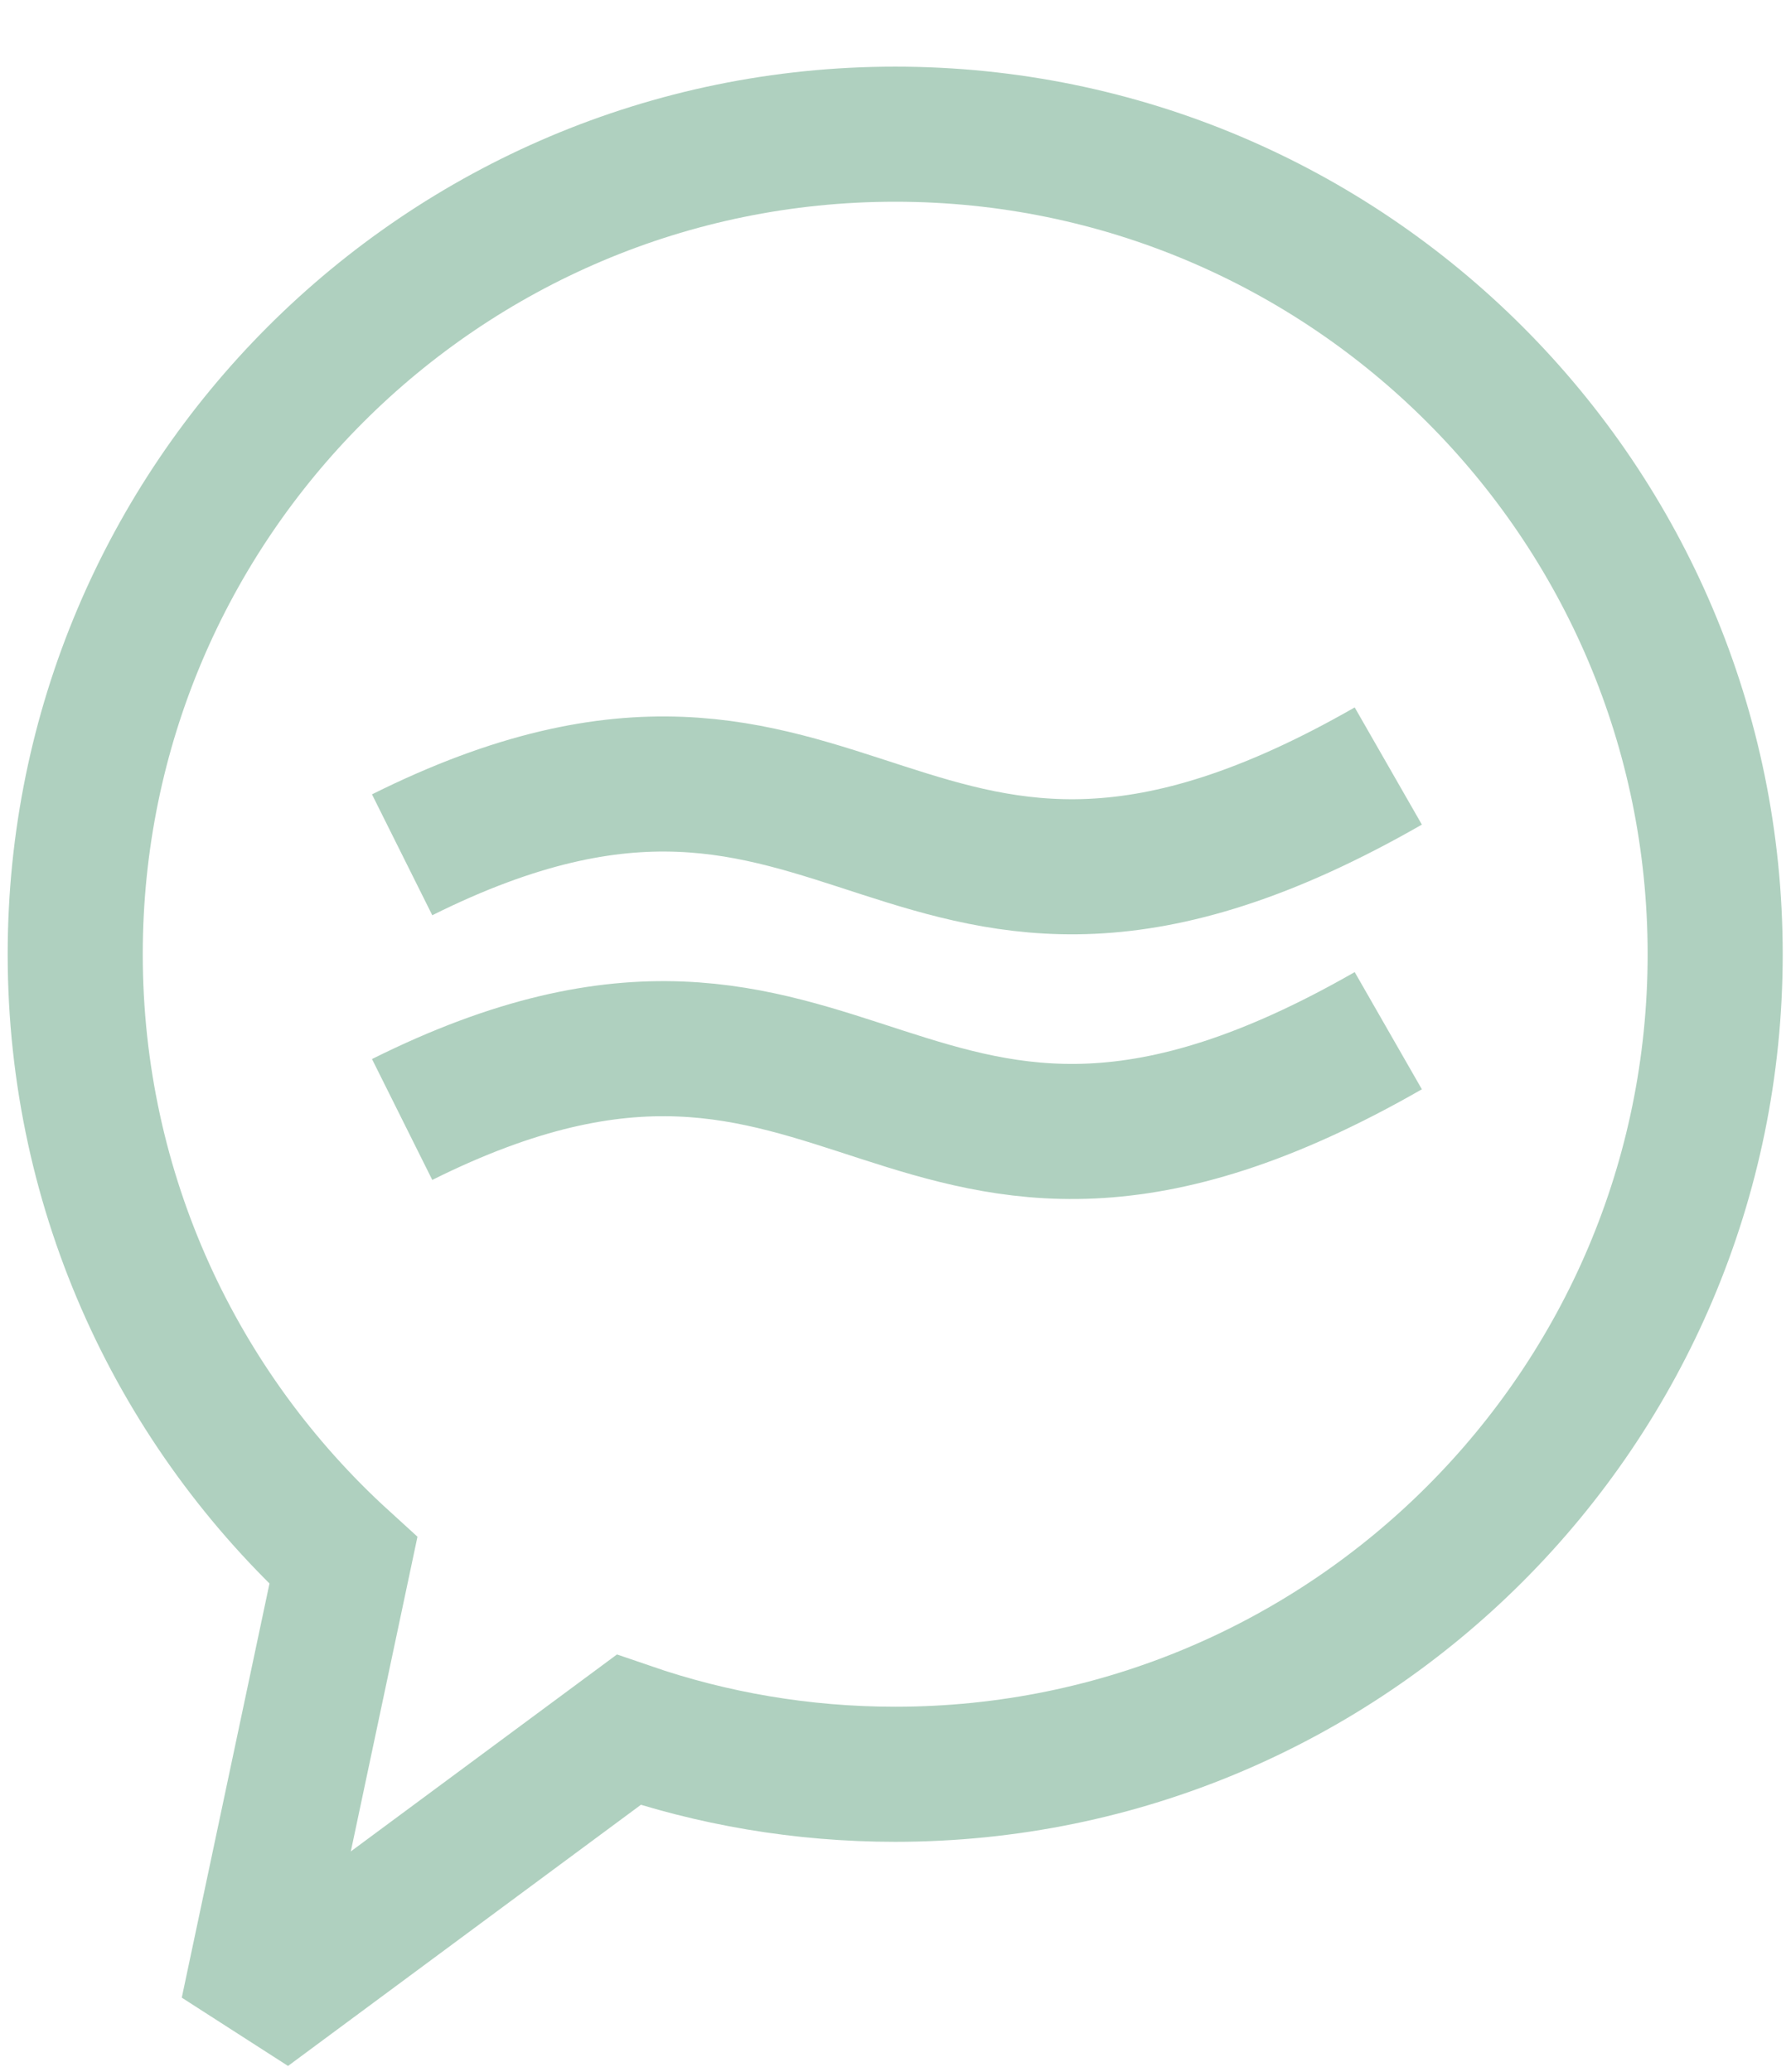 <?xml version="1.0" encoding="UTF-8" standalone="no"?><!DOCTYPE svg PUBLIC "-//W3C//DTD SVG 1.1//EN" "http://www.w3.org/Graphics/SVG/1.1/DTD/svg11.dtd"><svg width="100%" height="100%" viewBox="0 0 83 96" version="1.1" xmlns="http://www.w3.org/2000/svg" xmlns:xlink="http://www.w3.org/1999/xlink" xml:space="preserve" xmlns:serif="http://www.serif.com/" style="fill-rule:evenodd;clip-rule:evenodd;stroke-miterlimit:1.5;"><rect id="contact-icon_chat" x="0" y="0" width="82.973" height="96" style="fill:none;"/><clipPath id="_clip1"><rect x="0" y="0" width="82.973" height="96"/></clipPath><g clip-path="url(#_clip1)"><path d="M15.913,72.316c-7.633,-6.953 -12.427,-16.97 -12.427,-28.098c0,-20.973 17.028,-38 38,-38c20.973,0 38,17.027 38,38c0,20.973 -17.027,38 -38,38c-4.324,0 -8.48,-0.724 -12.355,-2.057l-17.645,13.057l4.427,-20.902Z" style="fill:none;stroke:#afd0bf;stroke-width:6.26px;"/><path d="M18.636,51.876c21.166,-10.557 22.998,8.899 45.701,-4.115" style="fill:none;stroke:#afd0bf;stroke-width:6.26px;"/><path d="M18.636,39.611c21.166,-10.557 22.998,8.899 45.701,-4.115" style="fill:none;stroke:#afd0bf;stroke-width:6.26px;"/></g></svg>